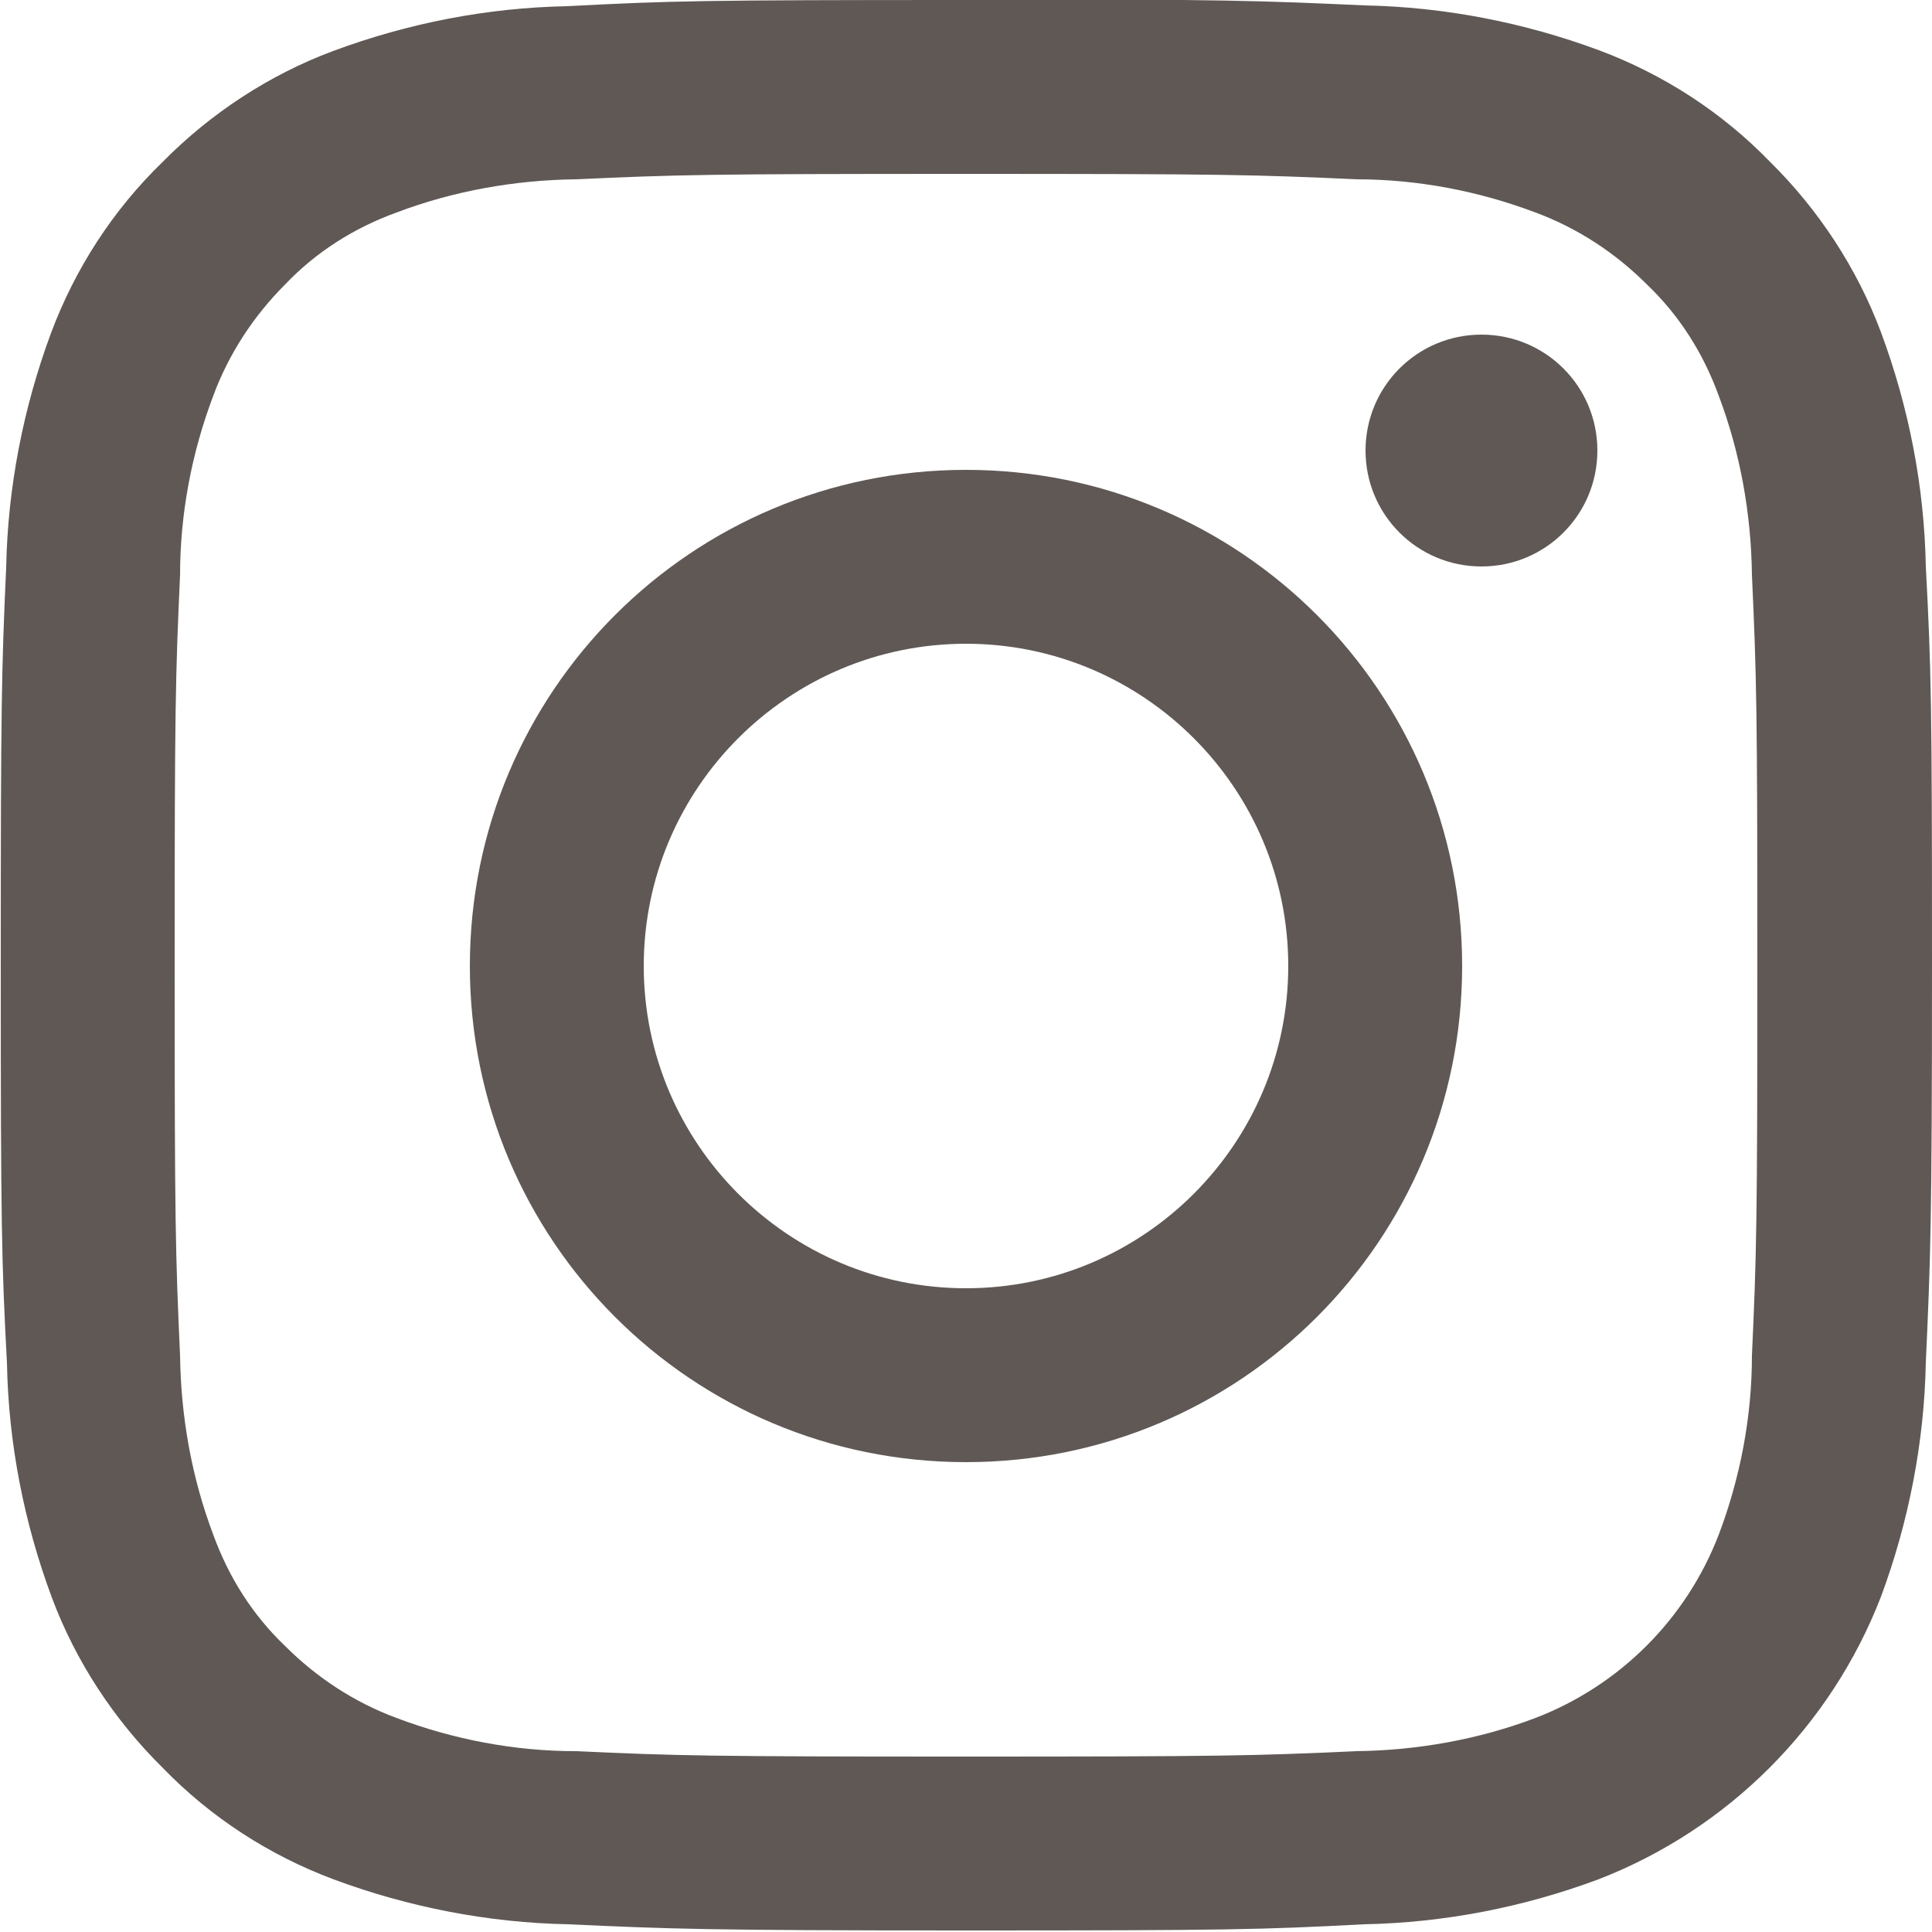 <?xml version="1.0" encoding="UTF-8"?>
<svg id="Calque_2" data-name="Calque 2" xmlns="http://www.w3.org/2000/svg" viewBox="0 0 25 25">
  <defs>
    <style>
      .cls-1 {
        fill: #5f5855;
      }
    </style>
  </defs>
  <g id="Composant_4_1" data-name="Composant 4 1">
    <g id="Groupe_6" data-name="Groupe 6">
      <path id="Tracé_6" data-name="Tracé 6" class="cls-1" d="M12.5,2.25c3.34,0,3.73.01,5.05.07.79,0,1.58.15,2.32.43.54.2,1.03.52,1.44.93.42.4.73.89.93,1.44.28.74.42,1.53.43,2.32.06,1.32.07,1.71.07,5.05s-.01,3.73-.07,5.05c0,.79-.15,1.58-.43,2.32-.42,1.09-1.28,1.95-2.37,2.37-.74.28-1.53.42-2.32.43-1.32.06-1.71.07-5.05.07s-3.73-.01-5.05-.07c-.79,0-1.58-.15-2.32-.43-.54-.2-1.03-.52-1.44-.93-.42-.4-.73-.89-.93-1.44-.28-.74-.42-1.53-.43-2.32-.06-1.32-.07-1.71-.07-5.05s.01-3.73.07-5.05c0-.79.15-1.58.43-2.32.2-.54.52-1.03.93-1.44.4-.42.89-.73,1.44-.93.74-.28,1.53-.42,2.32-.43,1.32-.06,1.71-.07,5.05-.07M12.5,0c-3.4,0-3.82.01-5.16.08-1.04.02-2.06.22-3.03.58-.83.31-1.59.81-2.21,1.44-.64.62-1.13,1.38-1.44,2.21-.36.97-.56,2-.58,3.03-.06,1.33-.07,1.76-.07,5.15s.01,3.82.08,5.15c.02,1.04.22,2.06.58,3.03.31.83.81,1.59,1.44,2.21.62.64,1.38,1.13,2.21,1.44.97.36,2,.56,3.03.58,1.33.06,1.75.08,5.15.08s3.82-.01,5.15-.08c1.04-.02,2.06-.22,3.03-.58,1.68-.65,3.01-1.98,3.66-3.66.36-.97.56-2,.58-3.03.06-1.33.08-1.76.08-5.15s-.01-3.82-.08-5.15c-.02-1.04-.22-2.06-.58-3.03-.31-.83-.81-1.59-1.44-2.21-.62-.64-1.38-1.13-2.21-1.44-.97-.36-2-.56-3.03-.58-1.33-.06-1.76-.08-5.15-.08"/>
      <path id="Tracé_7" data-name="Tracé 7" class="cls-1" d="M12.5,6.08c-3.55,0-6.42,2.87-6.42,6.42,0,3.55,2.87,6.42,6.42,6.42s6.42-2.87,6.42-6.42-2.87-6.42-6.42-6.42h0M12.5,16.67c-2.3,0-4.17-1.87-4.17-4.17,0-2.3,1.87-4.17,4.17-4.17,2.3,0,4.17,1.87,4.17,4.17h0c0,2.3-1.87,4.17-4.17,4.17"/>
      <path id="Tracé_8" data-name="Tracé 8" class="cls-1" d="M20.67,5.83c0,.83-.67,1.5-1.5,1.5s-1.5-.67-1.5-1.5.67-1.5,1.5-1.5,1.5.67,1.5,1.5h0"/>
    </g>
  </g>
</svg>